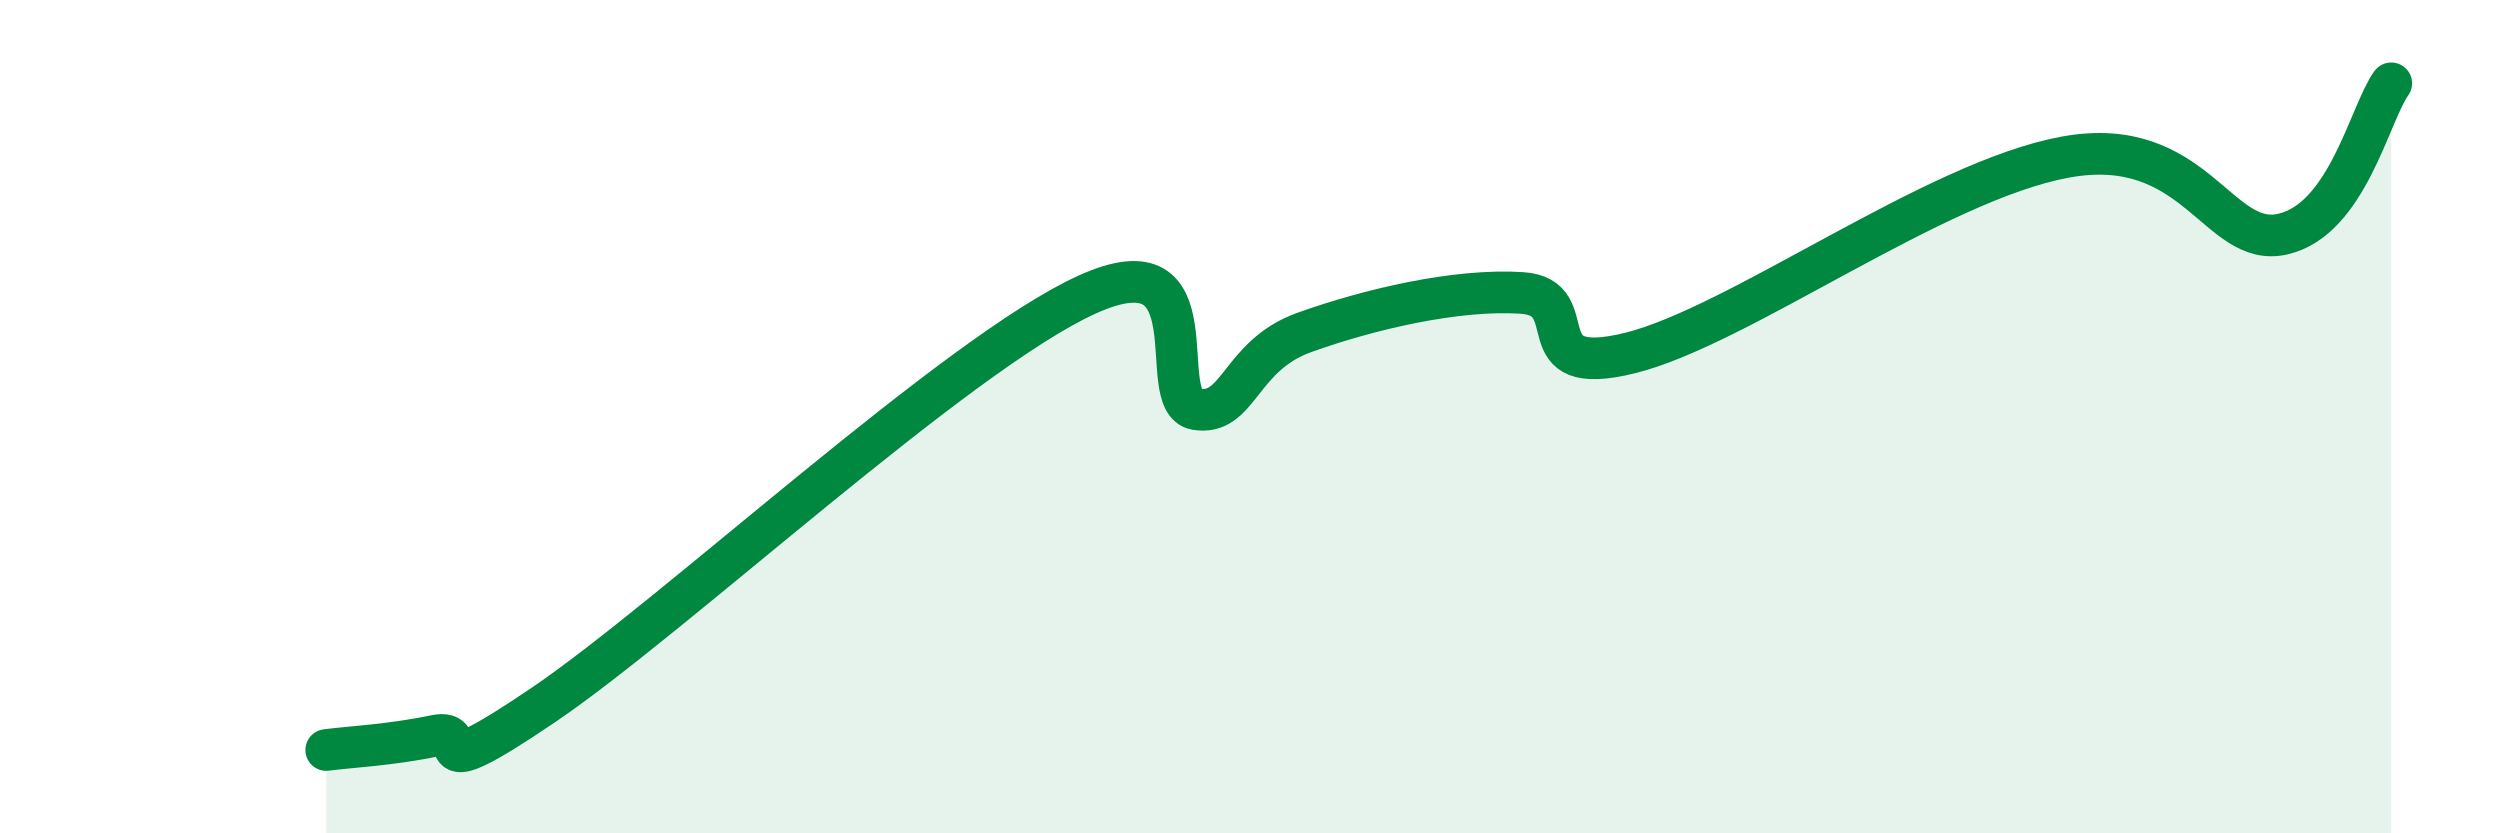 
    <svg width="60" height="20" viewBox="0 0 60 20" xmlns="http://www.w3.org/2000/svg">
      <path
        d="M 7.83,18 C 8.35,17.93 9.39,17.88 10.43,17.66 C 11.47,17.44 9.91,19.04 13.04,16.92 C 16.17,14.8 22.96,8.49 26.09,7.07 C 29.22,5.65 27.66,9.64 28.7,9.82 C 29.74,10 29.74,8.54 31.3,7.98 C 32.86,7.42 34.95,6.93 36.52,7.03 C 38.09,7.13 36.52,9.12 39.13,8.47 C 41.74,7.82 46.44,4.34 49.57,3.77 C 52.7,3.2 53.22,5.97 54.78,5.62 C 56.34,5.27 56.87,2.72 57.39,2L57.39 20L7.83 20Z"
        fill="#008740"
        opacity="0.1"
        stroke-linecap="round"
        stroke-linejoin="round"
      />
      <path
        d="M 7.83,18 C 8.35,17.93 9.39,17.88 10.43,17.66 C 11.47,17.44 9.91,19.04 13.04,16.92 C 16.17,14.8 22.96,8.49 26.09,7.07 C 29.22,5.65 27.66,9.64 28.7,9.82 C 29.74,10 29.74,8.54 31.3,7.98 C 32.86,7.42 34.95,6.93 36.52,7.03 C 38.09,7.13 36.52,9.12 39.13,8.47 C 41.74,7.82 46.44,4.34 49.57,3.77 C 52.7,3.2 53.22,5.97 54.78,5.62 C 56.34,5.27 56.87,2.72 57.39,2"
        stroke="#008740"
        stroke-width="1"
        fill="none"
        stroke-linecap="round"
        stroke-linejoin="round"
      />
    </svg>
  